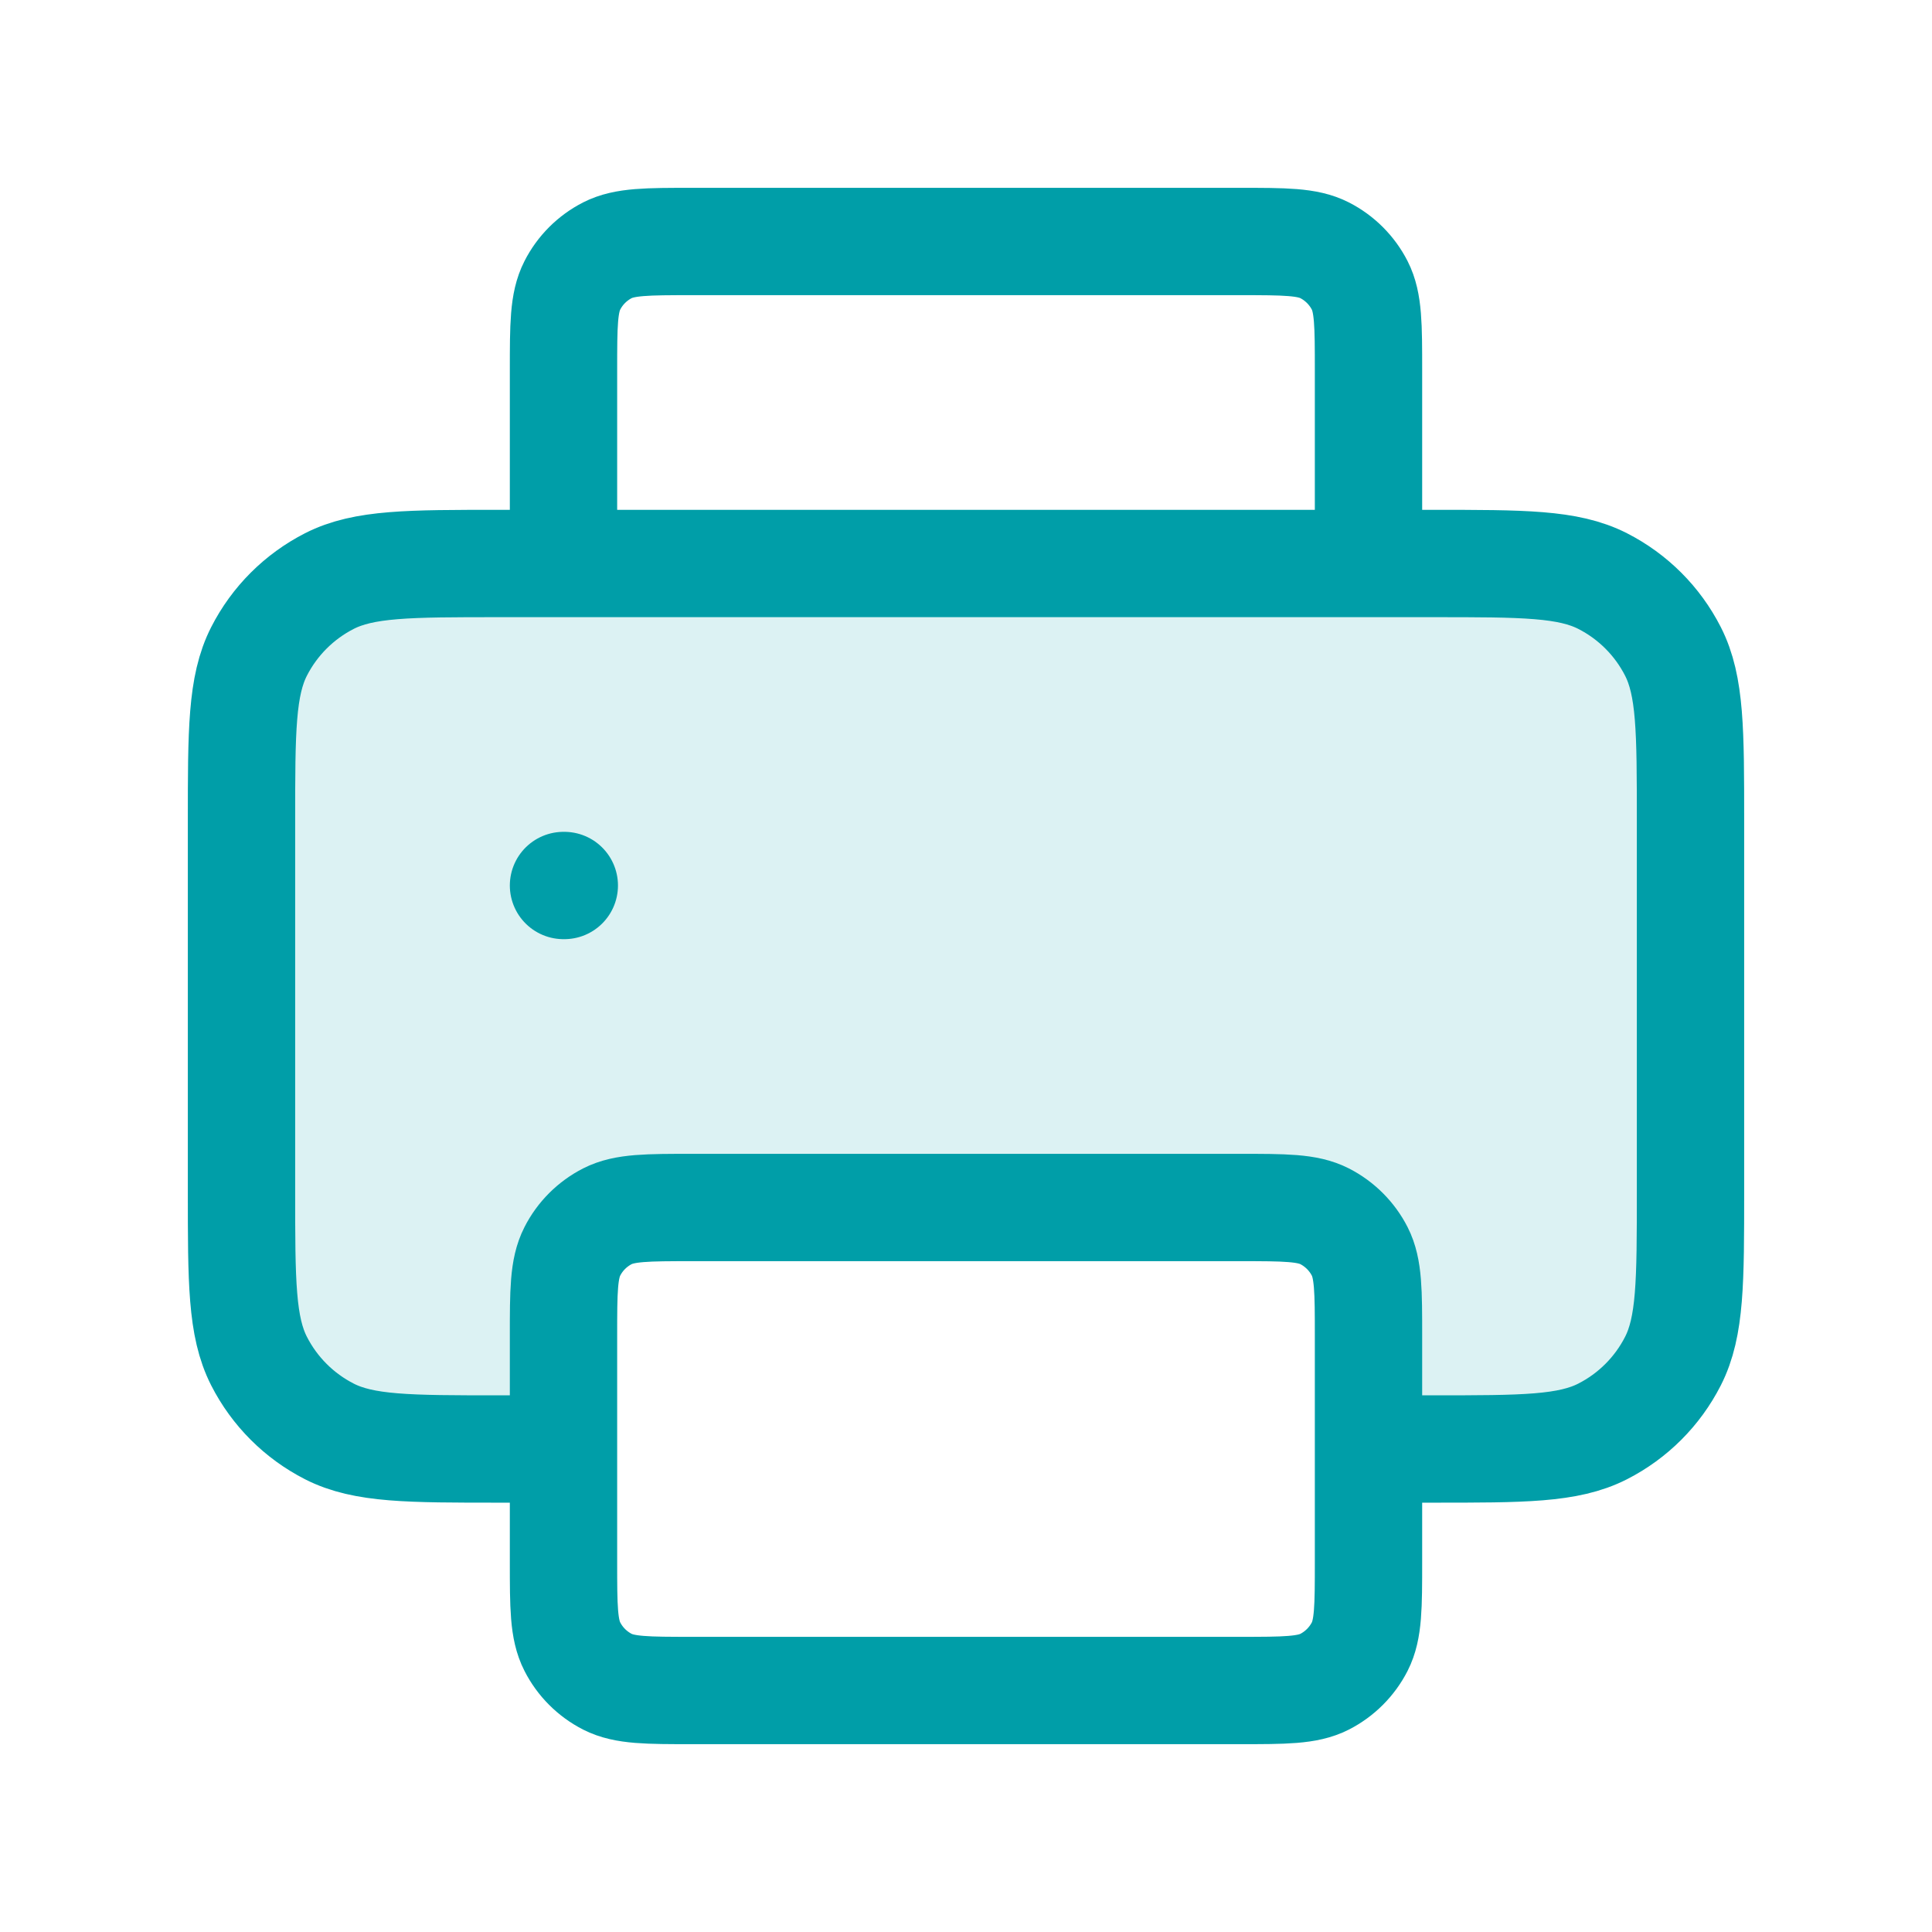 <svg width="36" height="36" viewBox="0 0 36 36" fill="none" xmlns="http://www.w3.org/2000/svg">
<path opacity="0.14" d="M31.5 22.2V15.3C31.5 13.62 31.5 12.78 31.173 12.138C30.885 11.573 30.427 11.115 29.862 10.827C29.22 10.5 28.38 10.5 26.7 10.5H25.5H10.5H9.3C7.62 10.5 6.78 10.5 6.138 10.827C5.574 11.115 5.115 11.573 4.827 12.138C4.5 12.78 4.5 13.62 4.5 15.3V22.2C4.5 23.88 4.5 24.72 4.827 25.362C5.115 25.927 5.574 26.385 6.138 26.673C6.78 27 7.62 27 9.3 27C9.963 27 10.5 26.463 10.5 25.8V24.9C10.5 24.06 10.5 23.64 10.664 23.319C10.807 23.037 11.037 22.807 11.319 22.663C11.64 22.5 12.06 22.5 12.9 22.5H23.1C23.94 22.5 24.36 22.5 24.681 22.663C24.963 22.807 25.193 23.037 25.337 23.319C25.5 23.64 25.5 24.06 25.5 24.9V25.8C25.5 26.463 26.037 27 26.7 27C28.38 27 29.22 27 29.862 26.673C30.427 26.385 30.885 25.927 31.173 25.362C31.5 24.72 31.5 23.88 31.5 22.2Z" fill="#009EA8"/>
<path d="M10.5 27H9.3C7.62 27 6.78 27 6.138 26.673C5.574 26.385 5.115 25.927 4.827 25.362C4.5 24.72 4.5 23.88 4.5 22.2V15.3C4.5 13.62 4.5 12.78 4.827 12.138C5.115 11.573 5.574 11.115 6.138 10.827C6.78 10.5 7.62 10.5 9.3 10.5H10.5M25.5 27H26.7C28.38 27 29.22 27 29.862 26.673C30.427 26.385 30.885 25.927 31.173 25.362C31.5 24.72 31.5 23.88 31.5 22.2V15.3C31.5 13.62 31.5 12.78 31.173 12.138C30.885 11.573 30.427 11.115 29.862 10.827C29.22 10.5 28.38 10.5 26.7 10.5H25.5M10.5 16.5H10.515M25.5 10.5V8.1V6.9C25.5 6.06 25.5 5.64 25.337 5.319C25.193 5.037 24.963 4.807 24.681 4.663C24.36 4.5 23.94 4.5 23.1 4.5H12.9C12.06 4.5 11.64 4.5 11.319 4.663C11.037 4.807 10.807 5.037 10.664 5.319C10.5 5.64 10.5 6.06 10.5 6.9V8.1V10.5M25.5 10.5H10.5M12.9 31.5H23.1C23.94 31.5 24.36 31.5 24.681 31.337C24.963 31.193 25.193 30.963 25.337 30.681C25.5 30.36 25.5 29.94 25.5 29.1V24.9C25.5 24.06 25.5 23.64 25.337 23.319C25.193 23.037 24.963 22.807 24.681 22.663C24.36 22.5 23.94 22.5 23.1 22.5H12.9C12.06 22.5 11.64 22.5 11.319 22.663C11.037 22.807 10.807 23.037 10.664 23.319C10.5 23.64 10.5 24.06 10.5 24.9V29.1C10.5 29.94 10.5 30.36 10.664 30.681C10.807 30.963 11.037 31.193 11.319 31.337C11.64 31.5 12.06 31.5 12.9 31.5Z" stroke="#009EA8" stroke-width="2" stroke-linecap="round" stroke-linejoin="round"/>
</svg>
